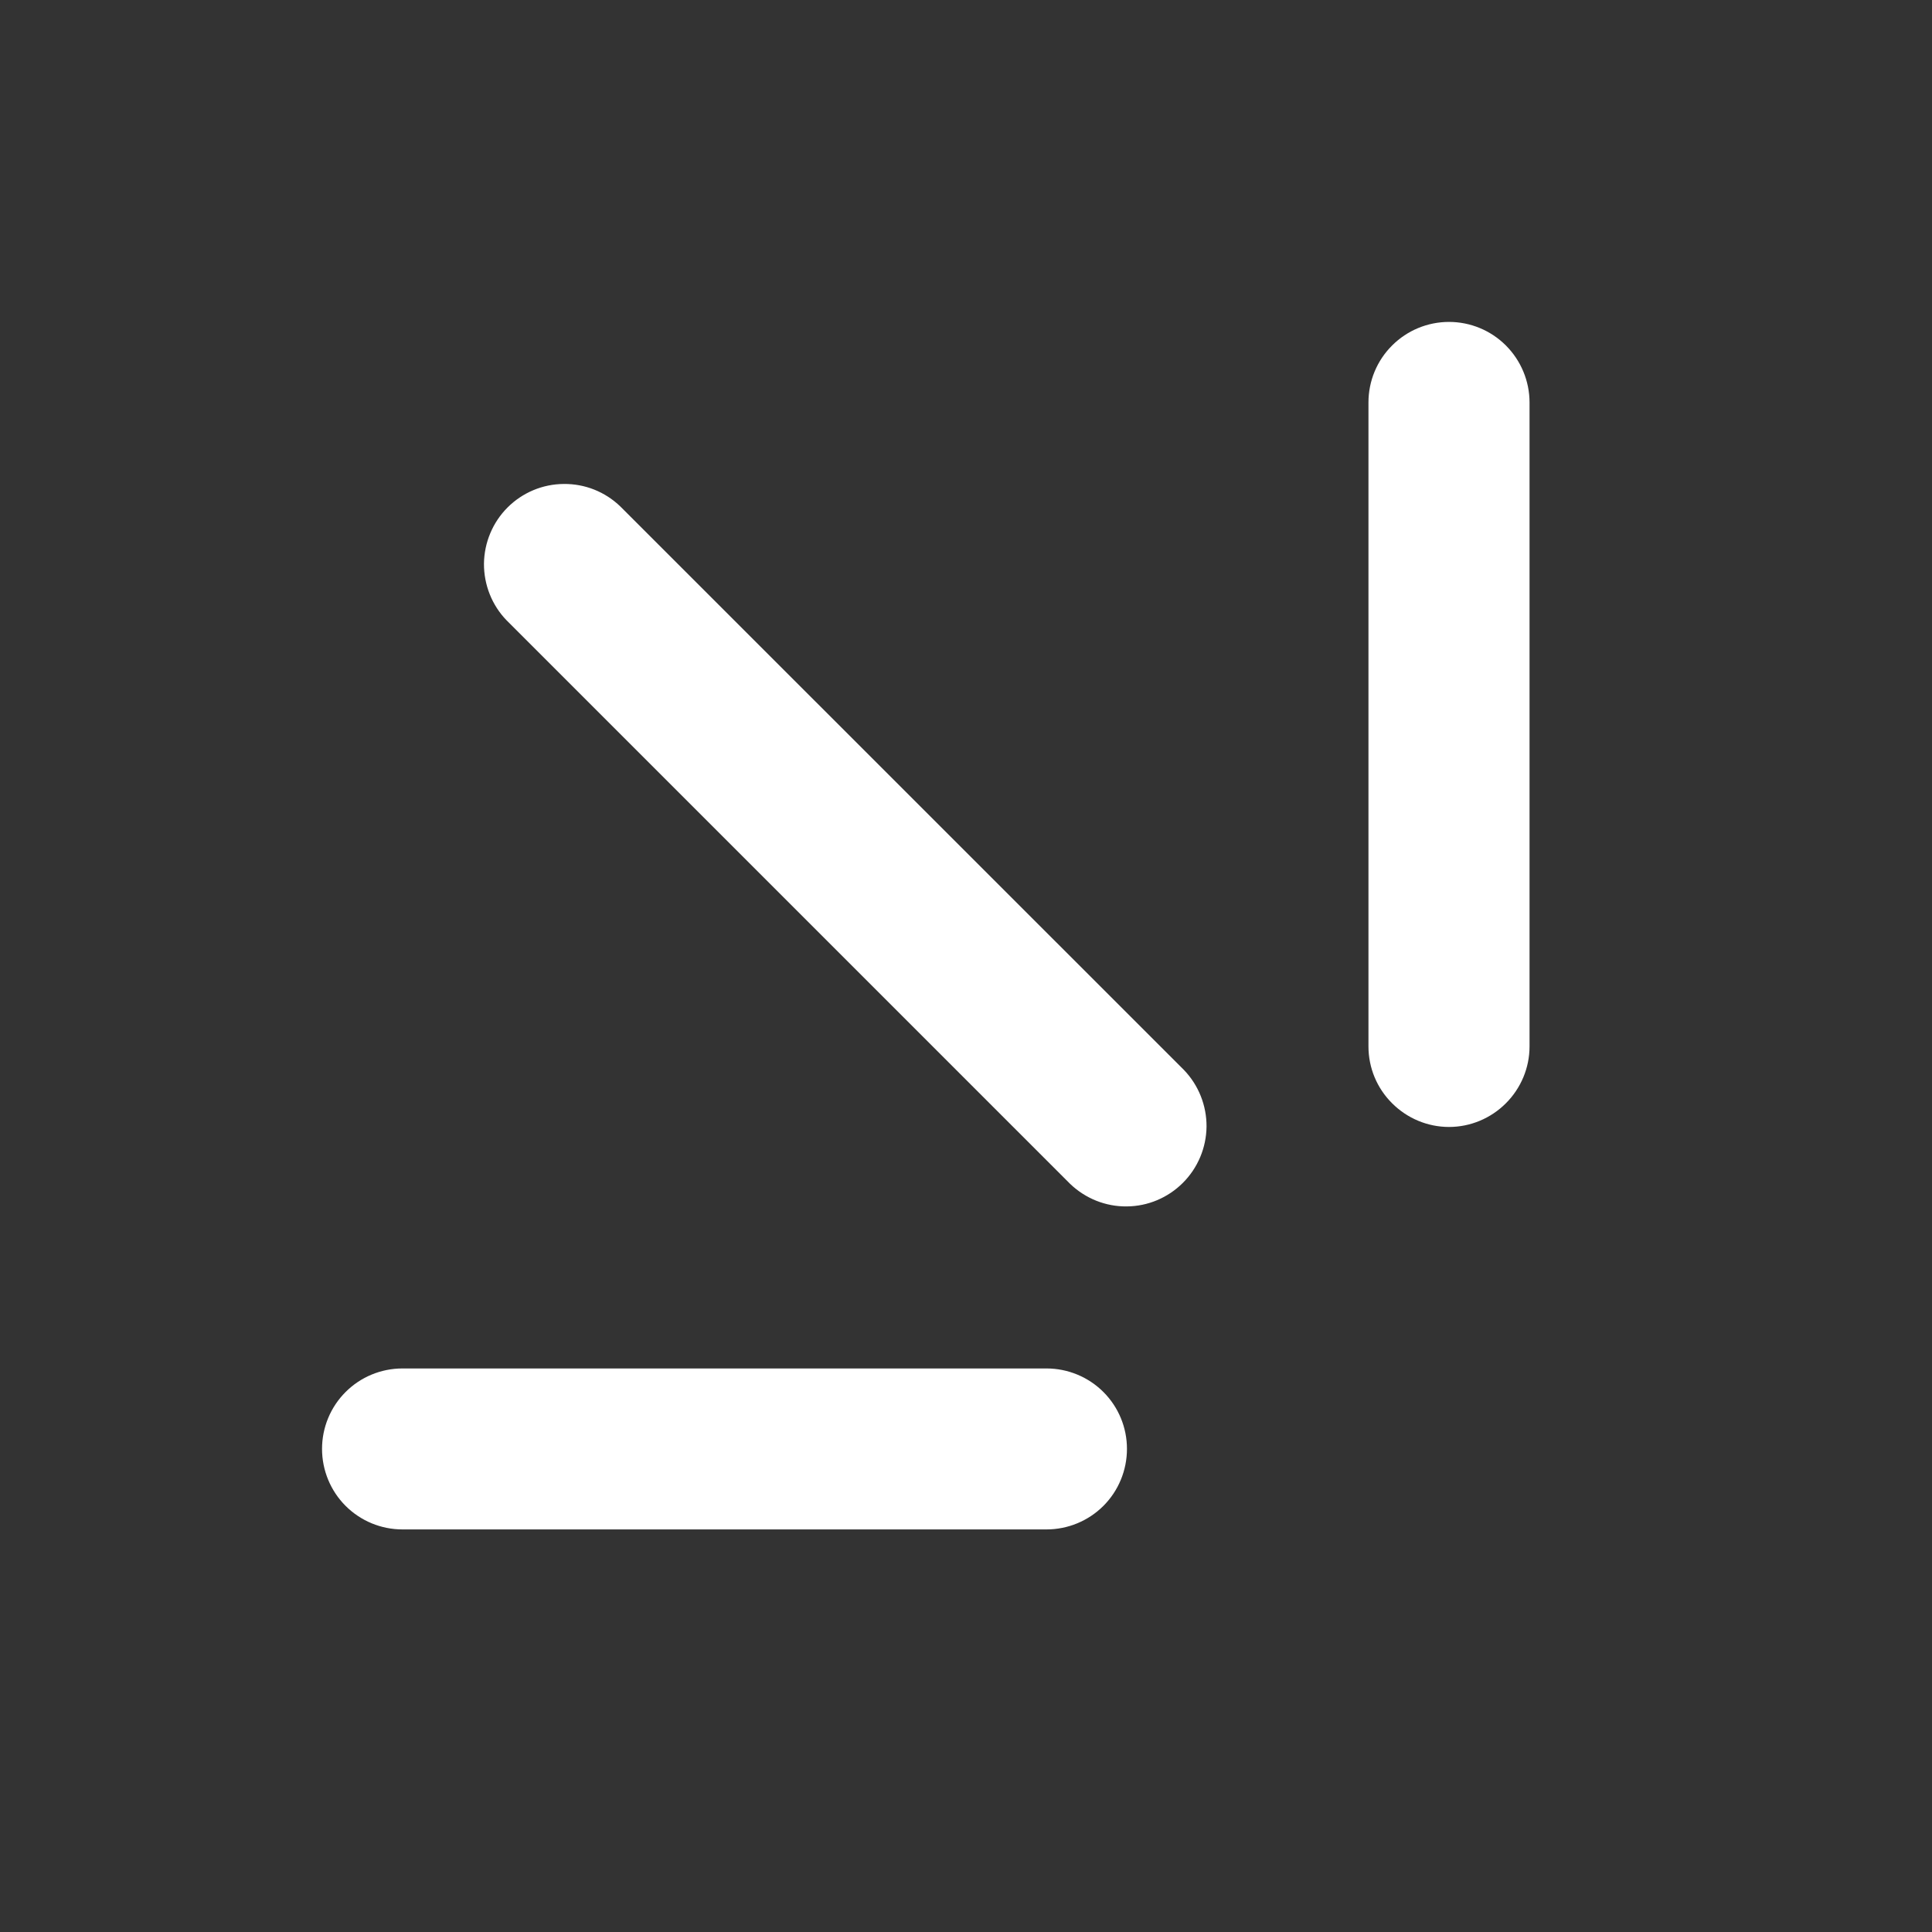 <svg width="16" height="16" viewBox="0 0 16 16" fill="none" xmlns="http://www.w3.org/2000/svg">
<rect x="0" y="0" width="16" height="16" fill="#333333" stroke="none"/>
<g id="fluent:new-24-filled">
<path id="Vector" d="M12 2.666C12.177 2.666 12.346 2.736 12.471 2.861C12.596 2.986 12.667 3.156 12.667 3.333V8.666C12.667 8.843 12.596 9.012 12.471 9.137C12.346 9.262 12.177 9.333 12 9.333C11.823 9.333 11.654 9.262 11.529 9.137C11.403 9.012 11.333 8.843 11.333 8.666V3.333C11.333 3.156 11.403 2.986 11.529 2.861C11.654 2.736 11.823 2.666 12 2.666ZM2.667 11.999C2.667 11.822 2.737 11.653 2.862 11.528C2.987 11.403 3.156 11.333 3.333 11.333H8.667C8.843 11.333 9.013 11.403 9.138 11.528C9.263 11.653 9.333 11.822 9.333 11.999C9.333 12.176 9.263 12.346 9.138 12.471C9.013 12.596 8.843 12.666 8.667 12.666H3.333C3.156 12.666 2.987 12.596 2.862 12.471C2.737 12.346 2.667 12.176 2.667 11.999ZM5.138 4.195C5.012 4.073 4.844 4.006 4.669 4.008C4.494 4.009 4.327 4.079 4.203 4.203C4.08 4.326 4.01 4.494 4.008 4.668C4.007 4.843 4.074 5.012 4.195 5.137L8.862 9.804C8.988 9.925 9.156 9.993 9.331 9.991C9.506 9.99 9.673 9.919 9.796 9.796C9.92 9.672 9.99 9.505 9.992 9.33C9.993 9.155 9.926 8.987 9.805 8.861L5.138 4.195Z" fill="white"/>
</g>
</svg>
